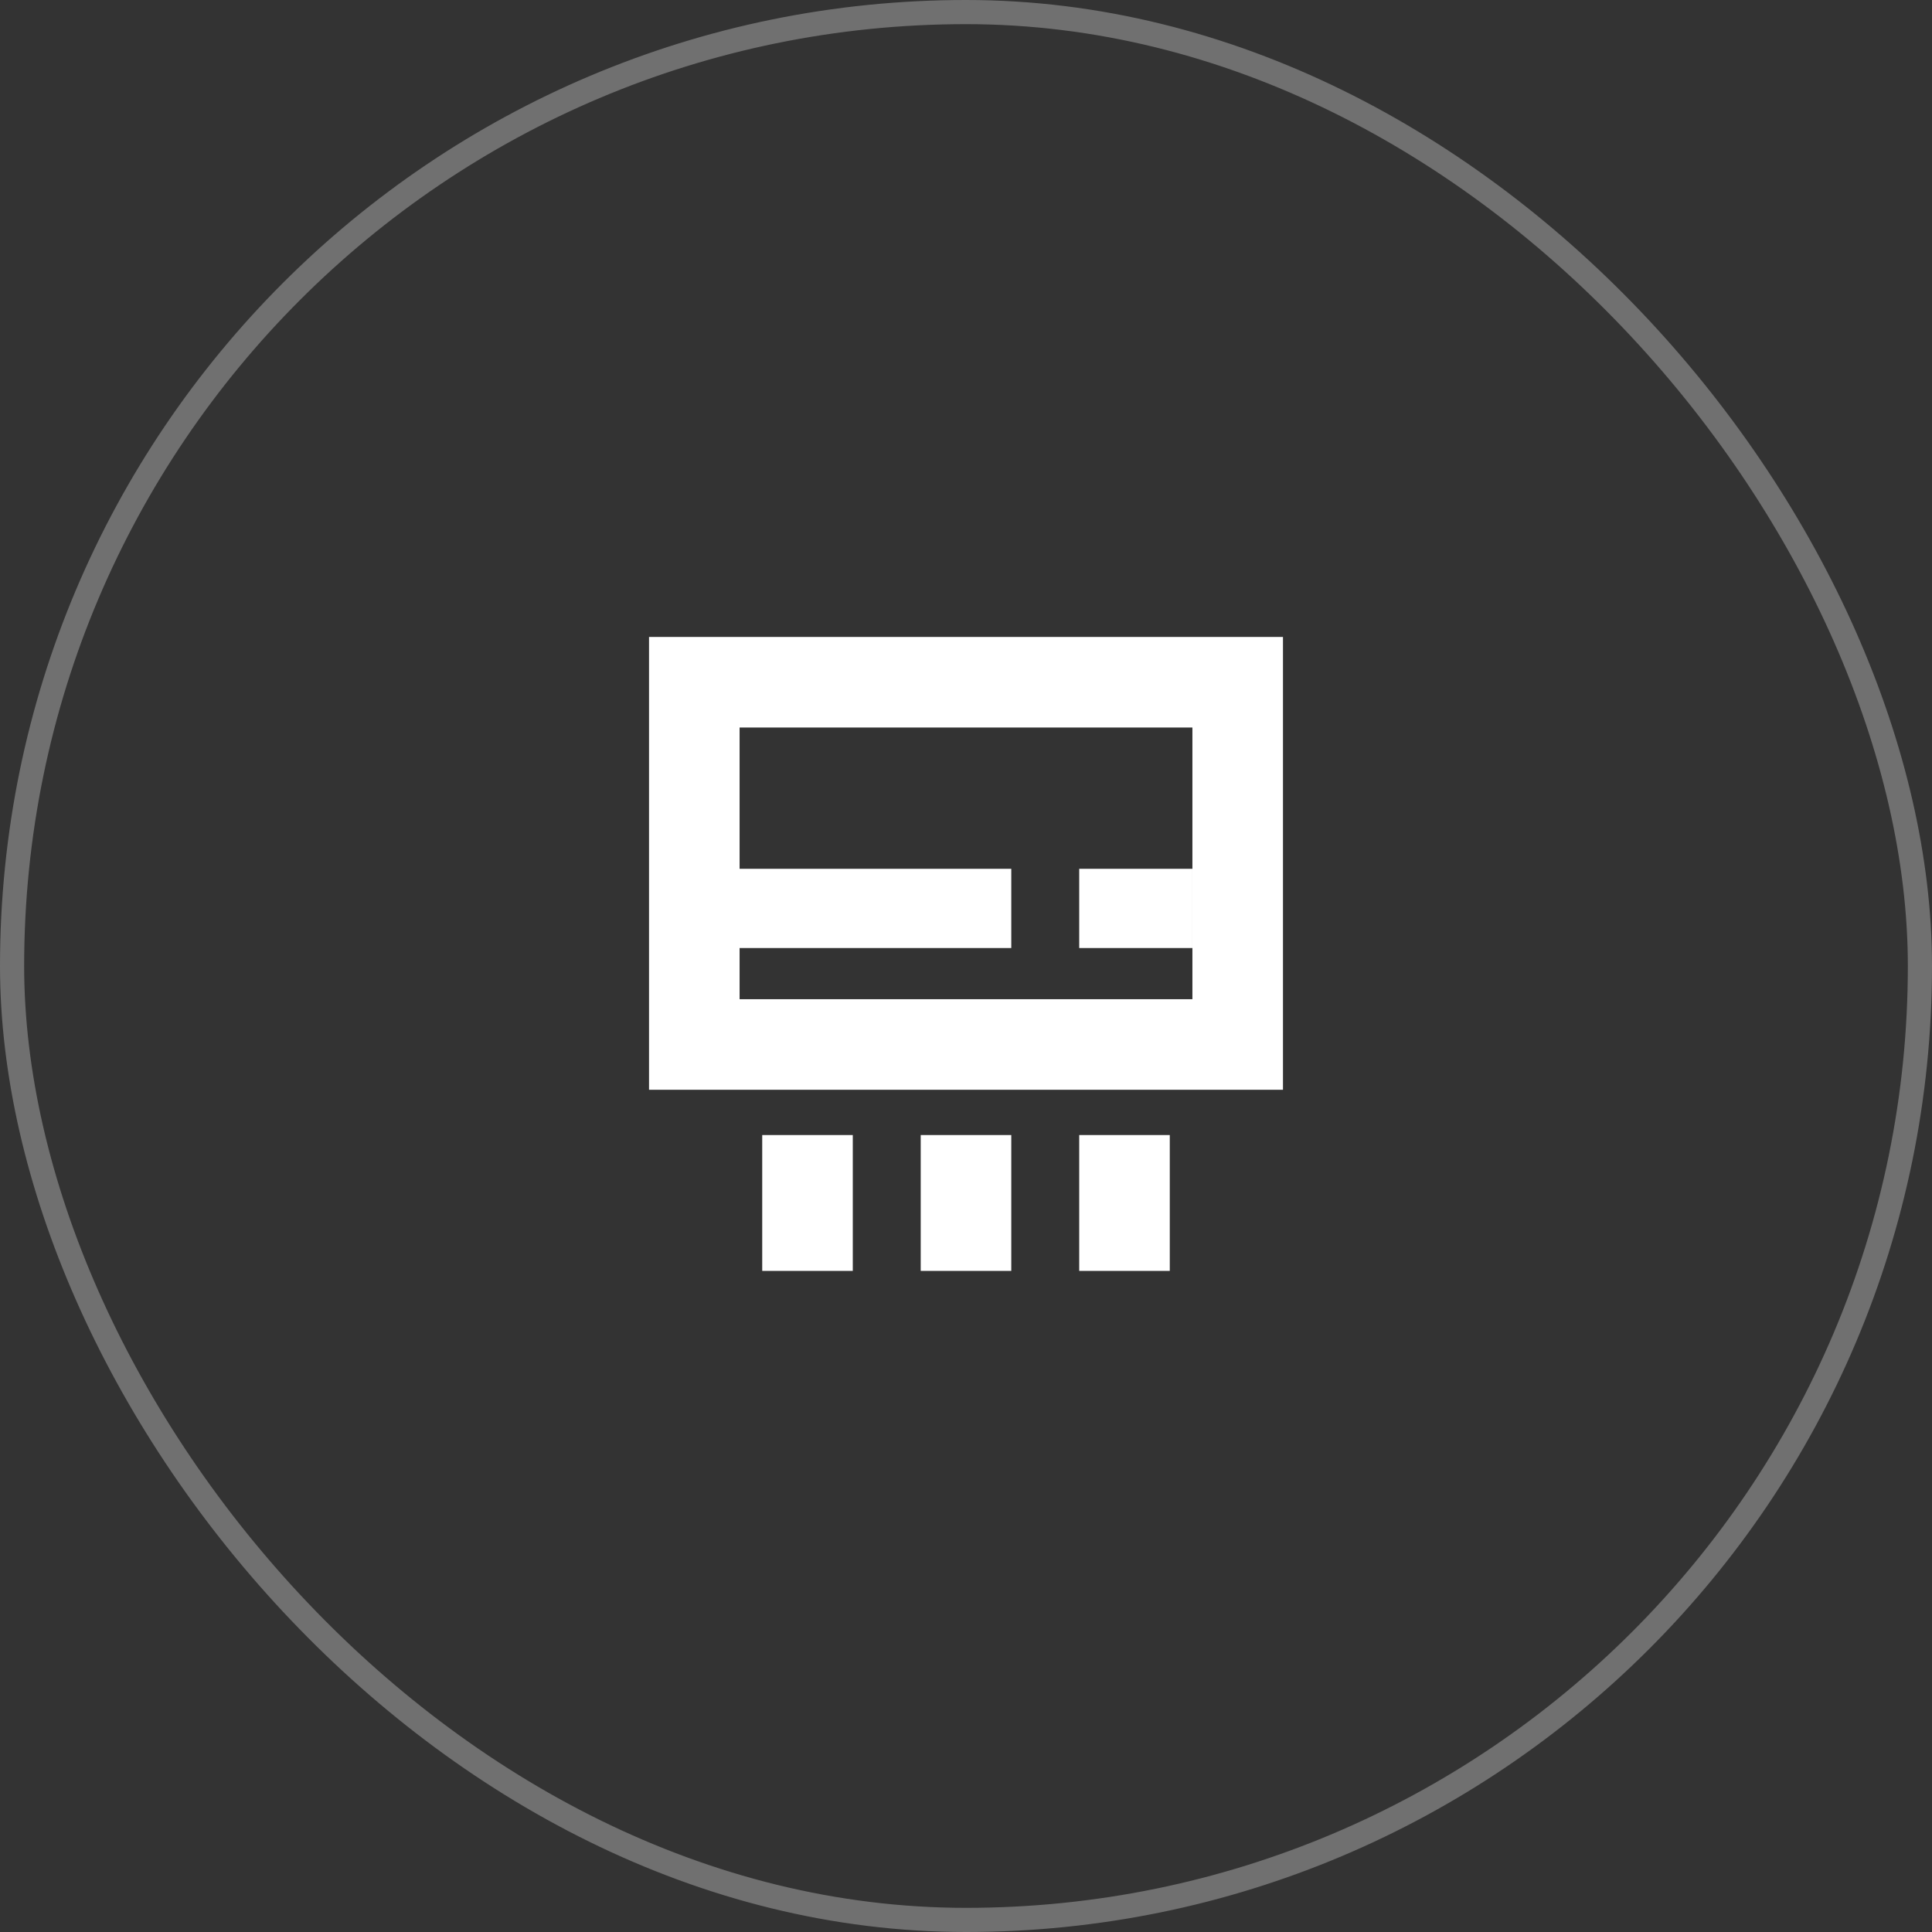 <svg width="80" height="80" viewBox="0 0 80 80" fill="none" xmlns="http://www.w3.org/2000/svg">
<rect x="0" y="0" width="80" height="80" fill="#333333" stroke="none"/>
<rect x="0.5" y="0.5" width="79" height="79" rx="39.5" stroke="white" stroke-opacity="0.3"/>
<path d="M49.375 30.125V41.375H30.625V30.125H49.375ZM53.125 26.375H26.875V45.125H53.125V26.375ZM31.562 47H35.312V52.625H31.562V47ZM44.688 47H48.438V52.625H44.688V47Z" fill="white"/>
<path d="M28.75 35.975H41.875V39.256H28.75V35.975ZM38.125 47H41.875V52.625H38.125V47ZM44.688 35.975H49.375V39.256H44.688V35.975Z" fill="white"/>
</svg>
